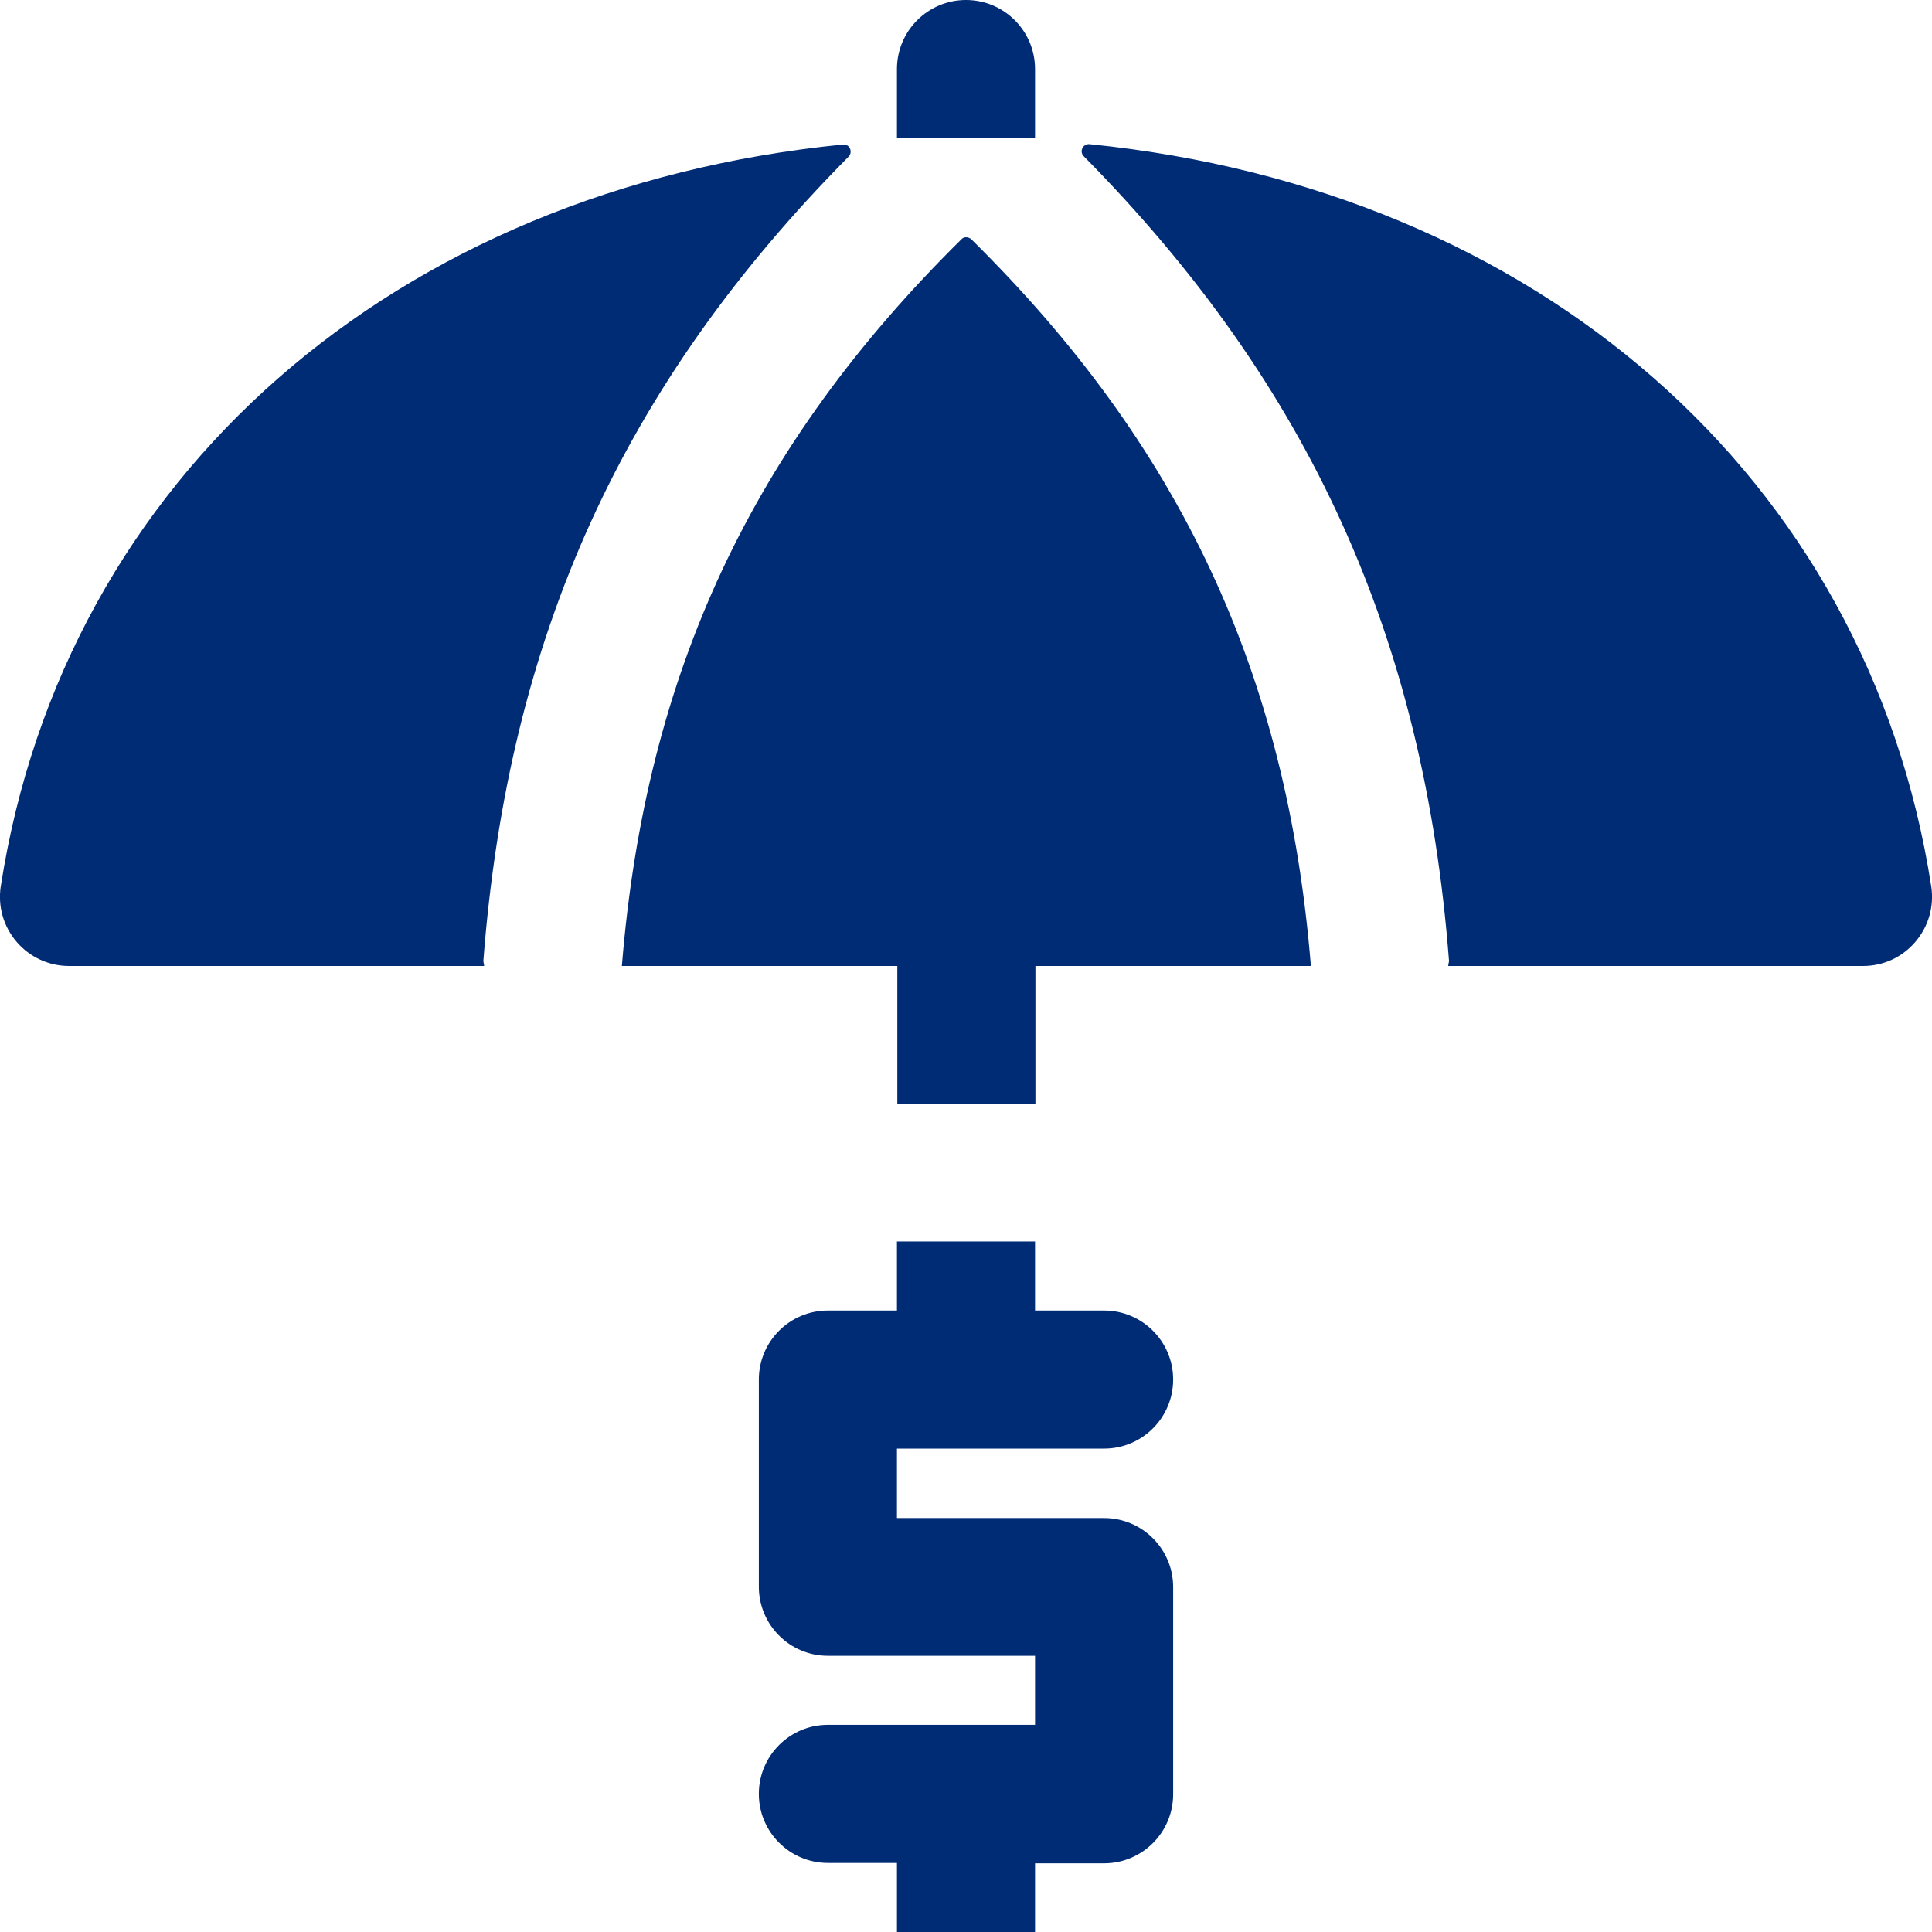 <?xml version="1.0" encoding="utf-8"?>
<!-- Generator: Adobe Illustrator 24.1.2, SVG Export Plug-In . SVG Version: 6.00 Build 0)  -->
<svg version="1.1" id="Glyph" xmlns="http://www.w3.org/2000/svg" xmlns:xlink="http://www.w3.org/1999/xlink" x="0px" y="0px"
	 viewBox="0 0 512 512" style="enable-background:new 0 0 512 512;" xml:space="preserve">
<style type="text/css">
	.st0{fill:#002C76;}
</style>
<path id="XMLID_90_" class="st0" d="M237.7,384v18.3h54.9c10.1,0,18.3,8.2,18.3,18.3v54.9c0,10.1-8.2,18.3-18.3,18.3h-18.3V512
	h-36.6v-18.3h-18.3c-10.1,0-18.3-8.2-18.3-18.3c0-10.1,8.2-18.3,18.3-18.3h54.9v-18.3h-54.9c-10.1,0-18.3-8.2-18.3-18.3v-54.9
	c0-10.1,8.2-18.3,18.3-18.3h18.3v-18.3h36.6v18.3h18.3c10.1,0,18.3,8.2,18.3,18.3s-8.2,18.3-18.3,18.3H237.7z"/>
<path id="XMLID_92_" class="st0" d="M511.8,234.9c0.8,5.3-0.7,10.6-4.2,14.7c-3.5,4.1-8.5,6.4-13.9,6.4H383.8c0-0.5,0.2-0.9,0.2-1.4
	c-6.6-85.9-37-152.6-96.8-213.2c-1.2-1.2-0.3-3.3,1.5-3.2C407,50.1,494.9,126.1,511.8,234.9L511.8,234.9z"/>
<path id="XMLID_98_" class="st0" d="M257.4,63.4c55.5,54.8,83.7,115,90,192.6h-73v36.6h-36.6V256h-73c6.3-77.6,34.5-137.8,90-192.6
	C255.4,62.7,256.6,62.7,257.4,63.4L257.4,63.4z"/>
<path id="XMLID_106_" class="st0" d="M128.1,254.6c0,0.5,0.2,0.9,0.2,1.4H18.3c-5.3,0-10.4-2.3-13.9-6.4s-5-9.4-4.2-14.7
	C17.1,126.1,105,50.1,223.4,38.3c1.7-0.2,2.7,1.9,1.5,3.2C165,102,134.7,168.6,128.1,254.6z"/>
<path id="XMLID_108_" class="st0" d="M274.3,36.6h-36.6V18.3C237.7,8.2,245.9,0,256,0s18.3,8.2,18.3,18.3V36.6z"/>
</svg>
